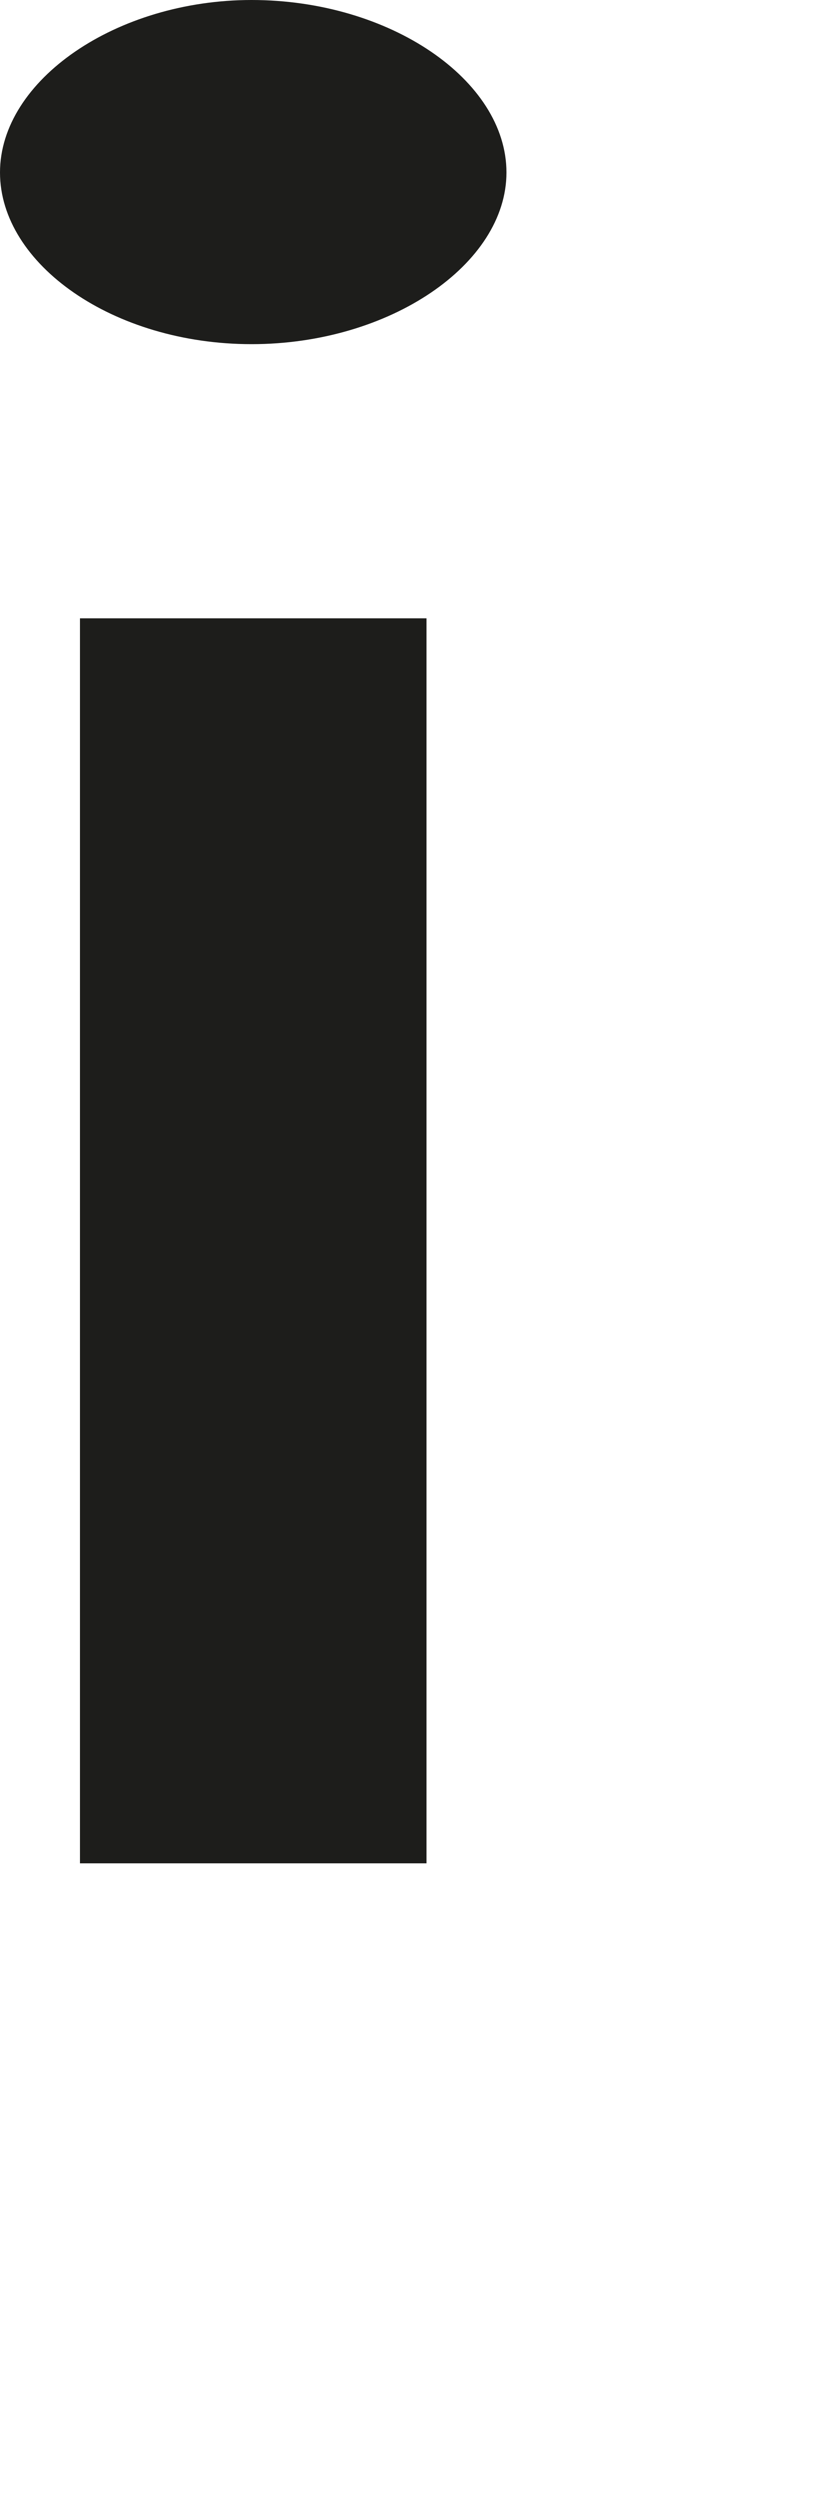 <?xml version="1.0" encoding="utf-8"?>
<svg xmlns="http://www.w3.org/2000/svg" fill="none" height="100%" overflow="visible" preserveAspectRatio="none" style="display: block;" viewBox="0 0 1 3" width="100%">
<path d="M0.302 0C0.468 0 0.608 0.096 0.608 0.207C0.608 0.317 0.468 0.413 0.302 0.413C0.136 0.413 0 0.317 0 0.207C0 0.096 0.14 0 0.302 0ZM0.096 0.742H0.512V2.236H0.096V0.742Z" fill="#1D1D1B" id="Vector"/>
</svg>